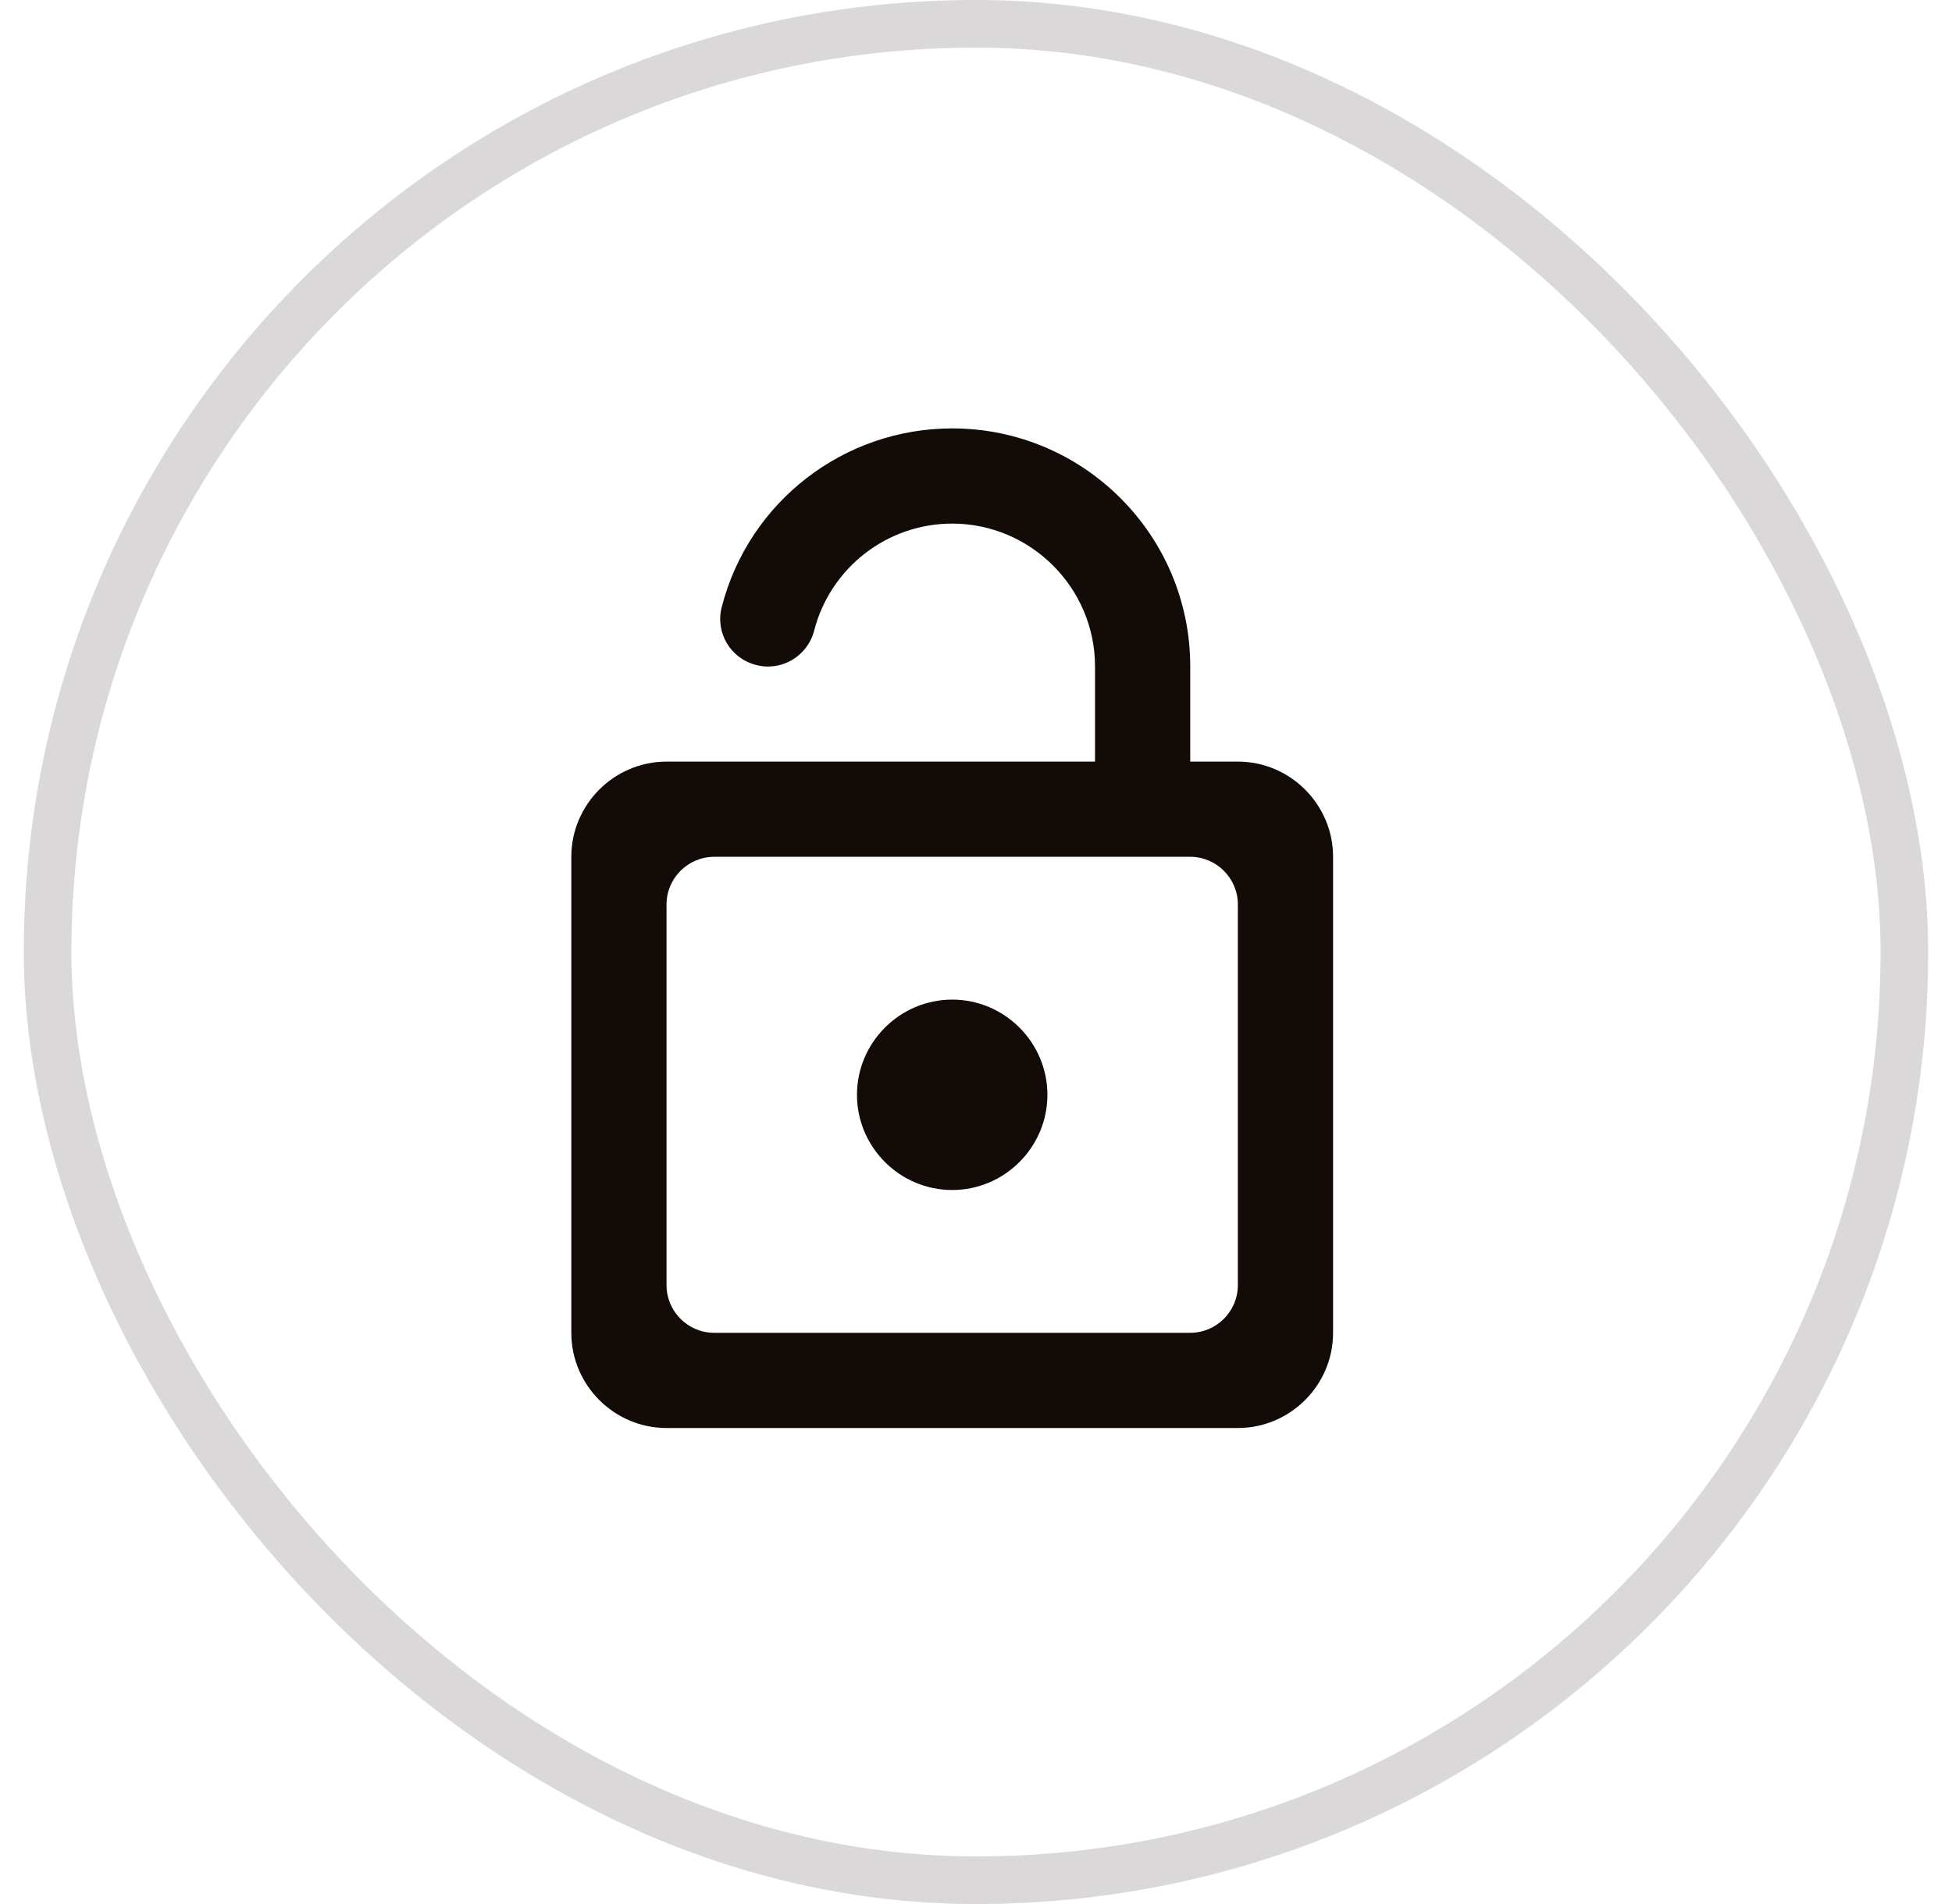<svg width="41" height="40" viewBox="0 0 41 40" fill="none" xmlns="http://www.w3.org/2000/svg">
<rect x="1" y="0.5" width="39" height="39" rx="19.5" stroke="#130B08" stroke-opacity="0.16"/>
<path d="M20 21C18.9 21 18 21.9 18 23C18 24.1 18.9 25 20 25C21.1 25 22 24.1 22 23C22 21.9 21.1 21 20 21ZM26 16H25V14C25 11.24 22.76 9 20 9C17.72 9 15.73 10.54 15.16 12.75C15.02 13.29 15.34 13.83 15.88 13.97C16.41 14.11 16.96 13.79 17.1 13.25C17.44 11.93 18.63 11 20 11C21.65 11 23 12.35 23 14V16H14C12.9 16 12 16.9 12 18V28C12 29.1 12.9 30 14 30H26C27.1 30 28 29.1 28 28V18C28 16.9 27.1 16 26 16ZM26 27C26 27.55 25.55 28 25 28H15C14.45 28 14 27.55 14 27V19C14 18.45 14.45 18 15 18H25C25.55 18 26 18.45 26 19V27Z" fill="#130B08"/>
</svg>
